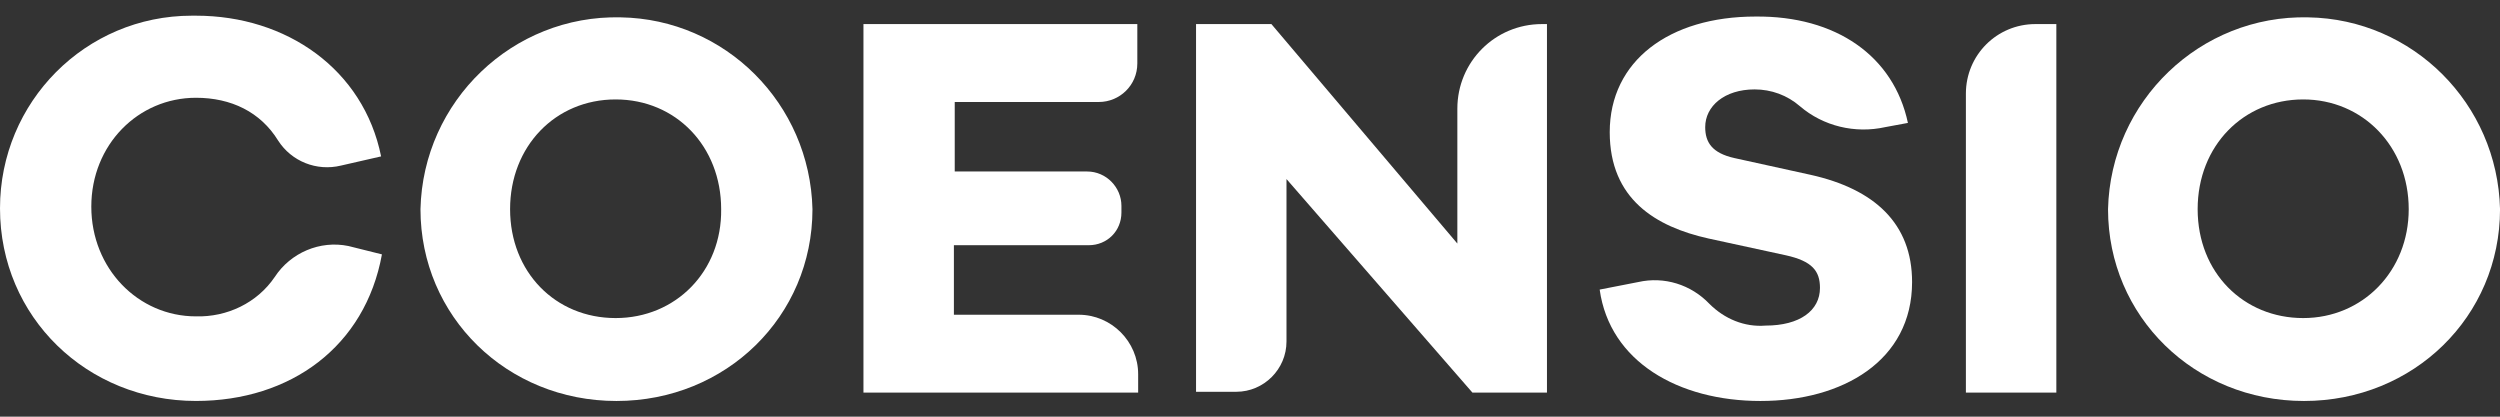 <?xml version="1.0" encoding="UTF-8"?>
<svg xmlns="http://www.w3.org/2000/svg" width="84" height="14" viewBox="0 0 84 14" fill="none">
  <rect x="0" y="0" width="84" height="14" fill="#333333" stroke="none"/>
  <path d="M12.833 8.547C12.27 11.643 9.765 13.472 6.585 13.472C2.927 13.472 0 10.658 0 7C0 3.426 2.871 0.527 6.445 0.527C6.501 0.527 6.529 0.527 6.585 0.527C9.625 0.527 12.214 2.328 12.805 5.255L11.454 5.564C10.638 5.761 9.794 5.424 9.343 4.72C8.752 3.763 7.767 3.285 6.585 3.285C4.644 3.285 3.068 4.861 3.068 6.943C3.068 9.026 4.644 10.63 6.585 10.63C7.627 10.658 8.64 10.18 9.231 9.307C9.765 8.491 10.75 8.069 11.707 8.266L12.833 8.547Z" fill="white"></path>
  <path d="M27.299 7.028C27.299 10.63 24.4 13.473 20.713 13.473C17.027 13.473 14.128 10.63 14.128 7.028C14.212 3.398 17.224 0.499 20.854 0.583C24.372 0.64 27.214 3.482 27.299 7.028ZM24.231 7.028C24.231 4.917 22.711 3.341 20.685 3.341C18.659 3.341 17.139 4.917 17.139 7.028C17.139 9.139 18.659 10.687 20.685 10.687C22.711 10.687 24.259 9.111 24.231 7.028Z" fill="white"></path>
  <path d="M38.271 13.192H29.012V0.809H38.214V2.132C38.214 2.864 37.623 3.427 36.92 3.427H32.079V5.762H36.526C37.173 5.762 37.68 6.297 37.68 6.916V7.141C37.68 7.761 37.201 8.239 36.582 8.239H32.051V10.575H36.244C37.342 10.575 38.242 11.475 38.242 12.573V13.192H38.271Z" fill="white"></path>
  <path d="M51.978 13.192H49.474L43.226 6.016V11.475C43.226 12.404 42.466 13.164 41.537 13.164H40.187V0.809H42.719L48.967 8.183V3.652C48.967 2.076 50.233 0.809 51.809 0.809H51.978V13.192Z" fill="white"></path>
  <path d="M64.106 4.13L63.346 4.271C62.333 4.496 61.263 4.243 60.475 3.567C60.053 3.201 59.518 3.004 58.955 3.004C57.942 3.004 57.295 3.567 57.295 4.271C57.295 4.777 57.52 5.143 58.28 5.312L60.841 5.875C62.98 6.353 64.246 7.507 64.246 9.477C64.246 12.122 61.91 13.473 59.152 13.473C56.394 13.473 54.087 12.151 53.749 9.73L55.044 9.477C55.916 9.28 56.817 9.561 57.436 10.209C57.942 10.715 58.618 10.997 59.321 10.94C60.475 10.94 61.151 10.434 61.151 9.674C61.151 9.111 60.897 8.773 59.997 8.576L57.407 8.014C55.635 7.62 54.087 6.691 54.087 4.44C54.087 2.047 56.085 0.556 58.983 0.556C61.685 0.528 63.627 1.879 64.106 4.13Z" fill="white"></path>
  <path d="M66.054 13.192V3.145C66.054 1.851 67.095 0.809 68.389 0.809H69.093V13.192H66.054Z" fill="white"></path>
  <path d="M84.001 7.028C84.001 10.63 81.102 13.473 77.415 13.473C73.729 13.473 70.83 10.63 70.83 7.028C70.915 3.398 73.926 0.499 77.556 0.583C81.074 0.64 83.916 3.482 84.001 7.028ZM80.933 7.028C80.933 4.917 79.385 3.341 77.387 3.341C75.389 3.341 73.841 4.889 73.841 7.028C73.841 9.167 75.389 10.687 77.387 10.687C79.385 10.687 80.933 9.111 80.933 7.028Z" fill="white"></path>
</svg>
